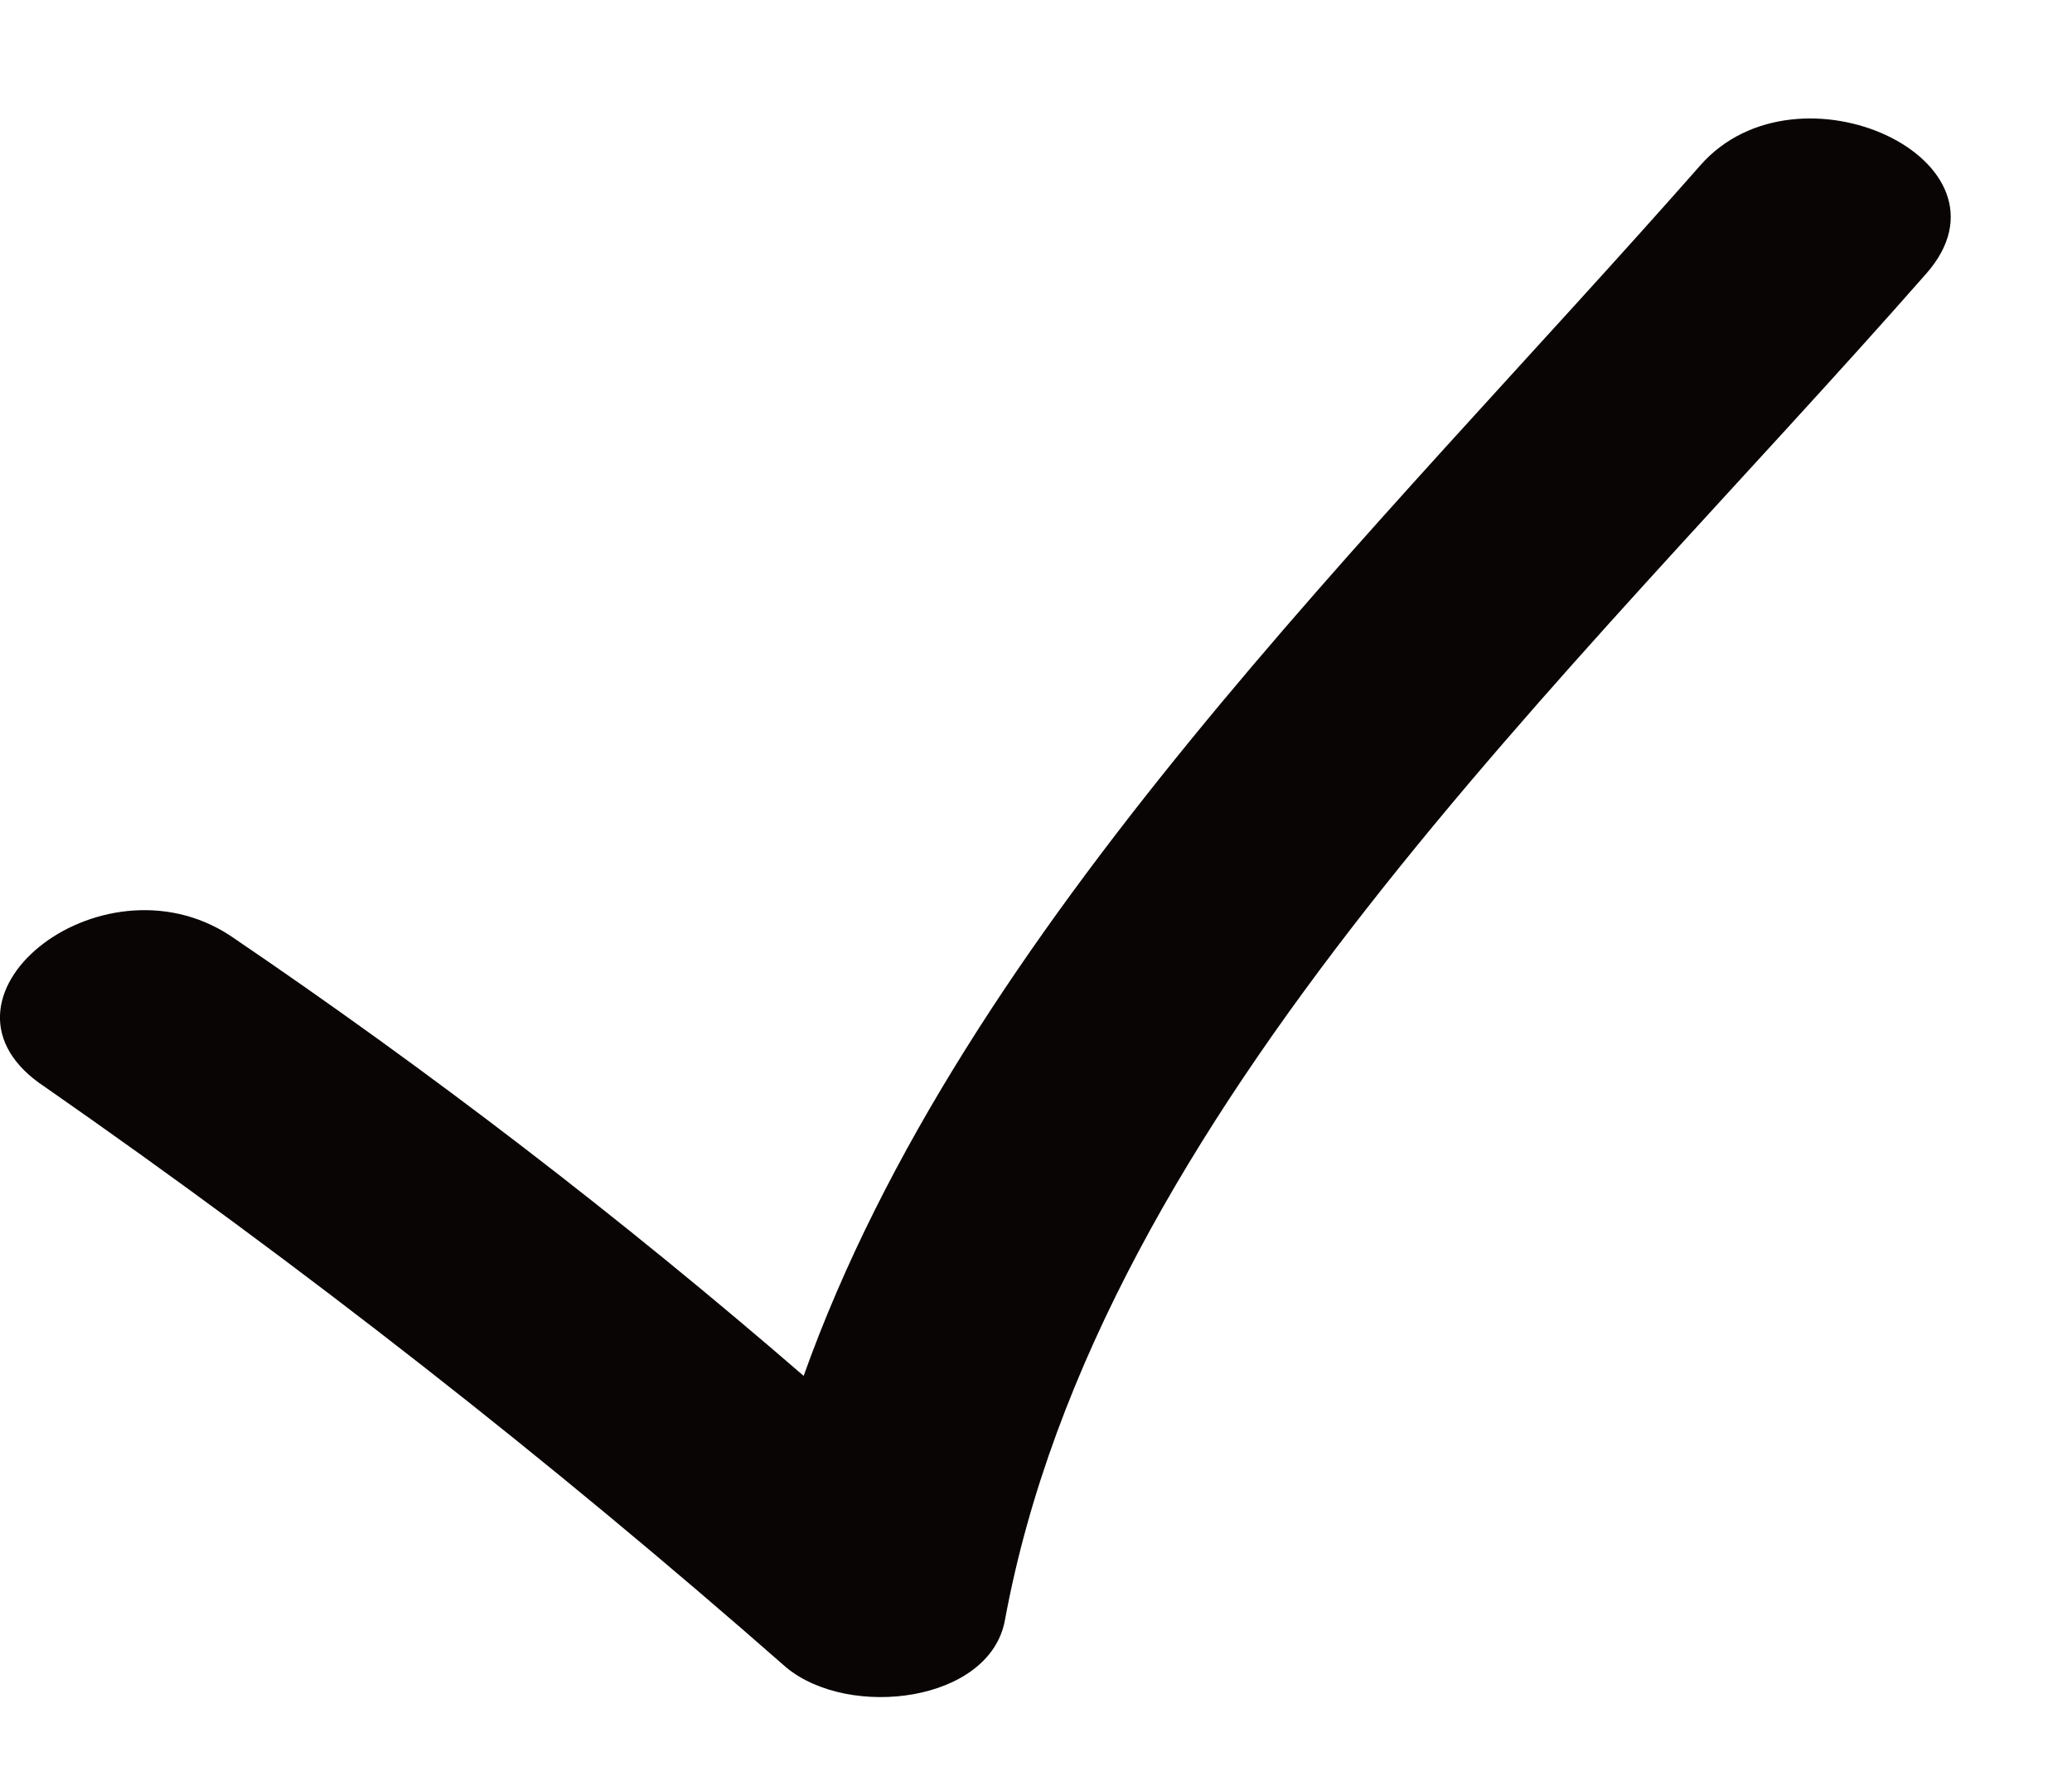 <svg width="14" height="12" viewBox="0 0 14 12" fill="none" xmlns="http://www.w3.org/2000/svg">
<path d="M5.312 11.267C5.738 11.62 6.688 11.503 6.79 10.948C7.426 7.5 10.608 4.591 13.016 1.848C13.684 1.088 12.148 0.367 11.489 1.117C9.289 3.617 6.515 6.257 5.43 9.297C4.198 8.231 2.904 7.237 1.555 6.322C0.674 5.744 -0.586 6.761 0.304 7.345C2.046 8.558 3.718 9.867 5.312 11.267Z" fill="#090505"/>
</svg>
